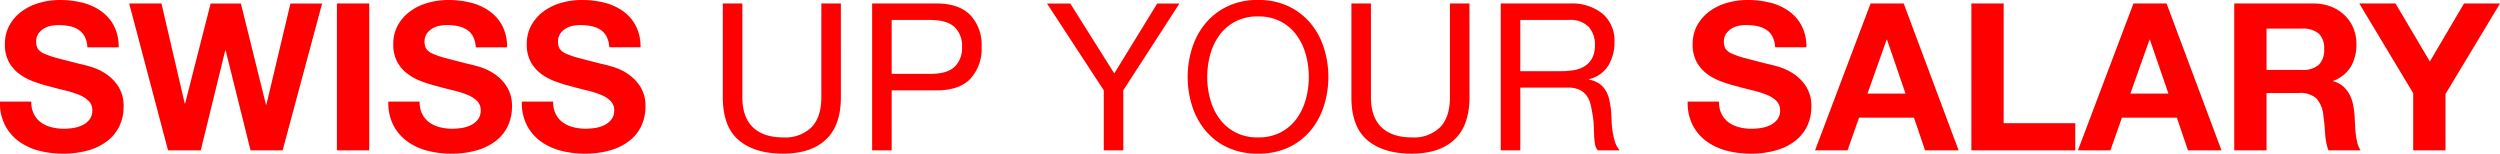 <svg xmlns="http://www.w3.org/2000/svg" width="546.932" height="33.614" viewBox="0 0 546.932 33.614">
  <path id="Pfad_55256" data-name="Pfad 55256" d="M-265.883-10.665h-6.84a10.612,10.612,0,0,0,1.08,5.13,10.114,10.114,0,0,0,3.038,3.555A12.959,12.959,0,0,0-264.2.068a20.3,20.3,0,0,0,5.152.653,19.783,19.783,0,0,0,5.782-.765,12.228,12.228,0,0,0,4.185-2.138,8.9,8.9,0,0,0,2.543-3.263,9.818,9.818,0,0,0,.855-4.095,7.877,7.877,0,0,0-1.147-4.432,9.585,9.585,0,0,0-2.723-2.767,11.968,11.968,0,0,0-3.173-1.507q-1.6-.473-2.5-.653-3.015-.765-4.882-1.26a18.109,18.109,0,0,1-2.925-.99,3.213,3.213,0,0,1-1.417-1.08,2.887,2.887,0,0,1-.36-1.53,3.021,3.021,0,0,1,.45-1.71,3.908,3.908,0,0,1,1.147-1.125,4.574,4.574,0,0,1,1.552-.63,8.28,8.28,0,0,1,1.71-.18,12.05,12.05,0,0,1,2.408.225,5.8,5.8,0,0,1,1.958.765,3.975,3.975,0,0,1,1.372,1.485,5.681,5.681,0,0,1,.607,2.385h6.84a9.868,9.868,0,0,0-1.057-4.748,9.219,9.219,0,0,0-2.857-3.217,12.066,12.066,0,0,0-4.118-1.823,20.441,20.441,0,0,0-4.838-.562,16.462,16.462,0,0,0-4.32.585,12.061,12.061,0,0,0-3.87,1.8,9.582,9.582,0,0,0-2.767,3.037,8.413,8.413,0,0,0-1.057,4.3,7.856,7.856,0,0,0,.832,3.757,7.947,7.947,0,0,0,2.182,2.587,12.06,12.06,0,0,0,3.06,1.688,30.769,30.769,0,0,0,3.51,1.1q1.755.495,3.465.9a21.782,21.782,0,0,1,3.06.945,6.6,6.6,0,0,1,2.182,1.35,2.819,2.819,0,0,1,.833,2.115,3.1,3.1,0,0,1-.63,2,4.418,4.418,0,0,1-1.575,1.237,7.046,7.046,0,0,1-2.025.608,14.074,14.074,0,0,1-2.025.157,10.74,10.74,0,0,1-2.7-.338A6.721,6.721,0,0,1-263.745-6.1,5.112,5.112,0,0,1-265.3-7.92,5.893,5.893,0,0,1-265.883-10.665ZM-210.893,0l8.64-32.13h-6.93l-5.265,22.14h-.09l-5.49-22.14h-6.615l-5.58,21.87h-.09L-237.4-32.13h-7.065L-235.958,0h7.155l5.355-21.87h.09L-217.913,0Zm11.88-32.13V0h7.065V-32.13Zm18.09,21.465h-6.84a10.612,10.612,0,0,0,1.08,5.13,10.114,10.114,0,0,0,3.037,3.555,12.96,12.96,0,0,0,4.41,2.048,20.3,20.3,0,0,0,5.152.653A19.783,19.783,0,0,0-168.3-.045a12.228,12.228,0,0,0,4.185-2.138,8.9,8.9,0,0,0,2.543-3.263,9.818,9.818,0,0,0,.855-4.095,7.877,7.877,0,0,0-1.147-4.432,9.585,9.585,0,0,0-2.723-2.767,11.968,11.968,0,0,0-3.173-1.507q-1.6-.473-2.5-.653-3.015-.765-4.882-1.26a18.111,18.111,0,0,1-2.925-.99,3.213,3.213,0,0,1-1.417-1.08,2.888,2.888,0,0,1-.36-1.53,3.021,3.021,0,0,1,.45-1.71,3.908,3.908,0,0,1,1.148-1.125,4.574,4.574,0,0,1,1.552-.63,8.28,8.28,0,0,1,1.71-.18,12.05,12.05,0,0,1,2.408.225,5.8,5.8,0,0,1,1.958.765,3.975,3.975,0,0,1,1.372,1.485,5.681,5.681,0,0,1,.607,2.385h6.84a9.868,9.868,0,0,0-1.057-4.748,9.219,9.219,0,0,0-2.857-3.217,12.066,12.066,0,0,0-4.118-1.823,20.44,20.44,0,0,0-4.837-.562,16.463,16.463,0,0,0-4.32.585,12.061,12.061,0,0,0-3.87,1.8,9.582,9.582,0,0,0-2.768,3.037,8.413,8.413,0,0,0-1.057,4.3,7.856,7.856,0,0,0,.832,3.757,7.947,7.947,0,0,0,2.183,2.587,12.06,12.06,0,0,0,3.06,1.688,30.767,30.767,0,0,0,3.51,1.1q1.755.495,3.465.9a21.783,21.783,0,0,1,3.06.945,6.6,6.6,0,0,1,2.182,1.35,2.819,2.819,0,0,1,.833,2.115,3.1,3.1,0,0,1-.63,2,4.418,4.418,0,0,1-1.575,1.237,7.046,7.046,0,0,1-2.025.608,14.074,14.074,0,0,1-2.025.157,10.74,10.74,0,0,1-2.7-.338A6.721,6.721,0,0,1-178.785-6.1a5.112,5.112,0,0,1-1.552-1.823A5.893,5.893,0,0,1-180.923-10.665Zm29.205,0h-6.84a10.612,10.612,0,0,0,1.08,5.13A10.114,10.114,0,0,0-154.44-1.98,12.96,12.96,0,0,0-150.03.068a20.3,20.3,0,0,0,5.152.653A19.783,19.783,0,0,0-139.1-.045a12.228,12.228,0,0,0,4.185-2.138,8.9,8.9,0,0,0,2.543-3.263,9.818,9.818,0,0,0,.855-4.095,7.877,7.877,0,0,0-1.147-4.432,9.585,9.585,0,0,0-2.723-2.767,11.968,11.968,0,0,0-3.173-1.507q-1.6-.473-2.5-.653-3.015-.765-4.882-1.26a18.111,18.111,0,0,1-2.925-.99,3.213,3.213,0,0,1-1.417-1.08,2.888,2.888,0,0,1-.36-1.53,3.021,3.021,0,0,1,.45-1.71A3.908,3.908,0,0,1-149.04-26.6a4.574,4.574,0,0,1,1.552-.63,8.28,8.28,0,0,1,1.71-.18,12.05,12.05,0,0,1,2.408.225,5.8,5.8,0,0,1,1.958.765,3.975,3.975,0,0,1,1.372,1.485,5.681,5.681,0,0,1,.607,2.385h6.84a9.868,9.868,0,0,0-1.057-4.748,9.219,9.219,0,0,0-2.857-3.217,12.066,12.066,0,0,0-4.118-1.823,20.44,20.44,0,0,0-4.837-.562,16.463,16.463,0,0,0-4.32.585,12.061,12.061,0,0,0-3.87,1.8,9.582,9.582,0,0,0-2.768,3.037,8.413,8.413,0,0,0-1.057,4.3,7.856,7.856,0,0,0,.832,3.757,7.947,7.947,0,0,0,2.183,2.587,12.06,12.06,0,0,0,3.06,1.688,30.767,30.767,0,0,0,3.51,1.1q1.755.495,3.465.9a21.783,21.783,0,0,1,3.06.945,6.6,6.6,0,0,1,2.182,1.35,2.819,2.819,0,0,1,.833,2.115,3.1,3.1,0,0,1-.63,2,4.418,4.418,0,0,1-1.575,1.237,7.046,7.046,0,0,1-2.025.608,14.074,14.074,0,0,1-2.025.157,10.74,10.74,0,0,1-2.7-.338A6.721,6.721,0,0,1-149.58-6.1a5.112,5.112,0,0,1-1.552-1.823A5.893,5.893,0,0,1-151.718-10.665Zm62.955-.945V-32.13h-4.275v20.52q0,4.32-2.137,6.547a8.241,8.241,0,0,1-6.232,2.227q-4.32,0-6.615-2.227t-2.295-6.547V-32.13h-4.275v20.52q0,6.435,3.487,9.382t9.7,2.947q6.075,0,9.36-3.082T-88.763-11.61Zm11.115-5.13V-28.53h8.37q3.645,0,5.333,1.508a5.577,5.577,0,0,1,1.688,4.387,5.649,5.649,0,0,1-1.687,4.41q-1.687,1.53-5.333,1.485Zm-4.275-15.39V0h4.275V-13.14h9.81q4.86.045,7.357-2.475a9.539,9.539,0,0,0,2.5-7.02,9.46,9.46,0,0,0-2.5-7q-2.5-2.5-7.357-2.5Zm54.945,18.99,12.285-18.99h-4.86l-9.4,15.3-9.63-15.3h-5.085l12.42,18.99V0h4.275Zm18.36-2.925a18.523,18.523,0,0,1,.63-4.792,13.015,13.015,0,0,1,1.98-4.253,10.123,10.123,0,0,1,3.465-3.038A10.422,10.422,0,0,1,2.5-29.3a10.422,10.422,0,0,1,5.04,1.148A10.123,10.123,0,0,1,11-25.11a13.015,13.015,0,0,1,1.98,4.253,18.523,18.523,0,0,1,.63,4.792,18.523,18.523,0,0,1-.63,4.793A13.015,13.015,0,0,1,11-7.02,10.123,10.123,0,0,1,7.537-3.983,10.422,10.422,0,0,1,2.5-2.835a10.422,10.422,0,0,1-5.04-1.148A10.123,10.123,0,0,1-6.008-7.02a13.015,13.015,0,0,1-1.98-4.253A18.523,18.523,0,0,1-8.618-16.065Zm-4.275,0a20.706,20.706,0,0,0,.967,6.323,15.932,15.932,0,0,0,2.9,5.378A13.926,13.926,0,0,0-4.208-.652,15.424,15.424,0,0,0,2.5.72,15.424,15.424,0,0,0,9.2-.652a13.926,13.926,0,0,0,4.815-3.713,15.932,15.932,0,0,0,2.9-5.378,20.706,20.706,0,0,0,.968-6.323,20.706,20.706,0,0,0-.968-6.323,15.932,15.932,0,0,0-2.9-5.377A14.167,14.167,0,0,0,9.2-31.5a15.213,15.213,0,0,0-6.7-1.4,15.213,15.213,0,0,0-6.7,1.4,14.167,14.167,0,0,0-4.815,3.735,15.932,15.932,0,0,0-2.9,5.377A20.706,20.706,0,0,0-12.893-16.065Zm61.65,4.455V-32.13H44.482v20.52q0,4.32-2.137,6.547a8.241,8.241,0,0,1-6.233,2.227q-4.32,0-6.615-2.227T27.2-11.61V-32.13H22.927v20.52q0,6.435,3.488,9.382T36.112.72q6.075,0,9.36-3.082T48.757-11.61ZM55.6-32.13V0h4.275V-13.725h10.44a5.675,5.675,0,0,1,2.52.473,4.219,4.219,0,0,1,1.53,1.26,5.224,5.224,0,0,1,.855,1.845q.27,1.057.45,2.227a15.684,15.684,0,0,1,.27,2.385q.045,1.215.09,2.273a13.867,13.867,0,0,0,.2,1.912A2.683,2.683,0,0,0,76.837,0h4.77a5.492,5.492,0,0,1-1.013-1.867,14.637,14.637,0,0,1-.518-2.227,20.714,20.714,0,0,1-.225-2.385q-.045-1.215-.135-2.385a20.683,20.683,0,0,0-.383-2.25,6.829,6.829,0,0,0-.765-1.957,4.932,4.932,0,0,0-1.395-1.508,5.724,5.724,0,0,0-2.272-.9v-.09a6.833,6.833,0,0,0,4.252-3.015,9.752,9.752,0,0,0,1.327-5.13,7.744,7.744,0,0,0-2.588-6.165,10.58,10.58,0,0,0-7.177-2.25ZM68.782-17.325h-8.91V-28.53h10.62A5.548,5.548,0,0,1,74.857-27a5.764,5.764,0,0,1,1.35,3.96,5.894,5.894,0,0,1-.608,2.858,4.806,4.806,0,0,1-1.62,1.755,6.186,6.186,0,0,1-2.363.878A17.232,17.232,0,0,1,68.782-17.325Zm34.56,6.66H96.5a10.612,10.612,0,0,0,1.08,5.13A10.114,10.114,0,0,0,100.62-1.98,12.959,12.959,0,0,0,105.03.068a20.3,20.3,0,0,0,5.153.653,19.783,19.783,0,0,0,5.782-.765,12.228,12.228,0,0,0,4.185-2.138,8.9,8.9,0,0,0,2.543-3.263,9.818,9.818,0,0,0,.855-4.095,7.877,7.877,0,0,0-1.147-4.432,9.585,9.585,0,0,0-2.723-2.767,11.968,11.968,0,0,0-3.173-1.507q-1.6-.473-2.5-.653-3.015-.765-4.882-1.26a18.11,18.11,0,0,1-2.925-.99,3.213,3.213,0,0,1-1.417-1.08,2.888,2.888,0,0,1-.36-1.53,3.021,3.021,0,0,1,.45-1.71A3.908,3.908,0,0,1,106.02-26.6a4.574,4.574,0,0,1,1.552-.63,8.28,8.28,0,0,1,1.71-.18,12.05,12.05,0,0,1,2.408.225,5.8,5.8,0,0,1,1.957.765,3.975,3.975,0,0,1,1.373,1.485,5.681,5.681,0,0,1,.607,2.385h6.84a9.868,9.868,0,0,0-1.057-4.748,9.219,9.219,0,0,0-2.858-3.217,12.066,12.066,0,0,0-4.118-1.823A20.441,20.441,0,0,0,109.6-32.9a16.463,16.463,0,0,0-4.32.585,12.061,12.061,0,0,0-3.87,1.8,9.582,9.582,0,0,0-2.768,3.037,8.413,8.413,0,0,0-1.057,4.3,7.856,7.856,0,0,0,.832,3.757A7.947,7.947,0,0,0,100.6-16.83a12.06,12.06,0,0,0,3.06,1.688,30.767,30.767,0,0,0,3.51,1.1q1.755.495,3.465.9a21.783,21.783,0,0,1,3.06.945,6.6,6.6,0,0,1,2.183,1.35,2.819,2.819,0,0,1,.833,2.115,3.1,3.1,0,0,1-.63,2A4.418,4.418,0,0,1,114.5-5.49a7.046,7.046,0,0,1-2.025.608,14.075,14.075,0,0,1-2.025.157,10.74,10.74,0,0,1-2.7-.338A6.721,6.721,0,0,1,105.48-6.1a5.112,5.112,0,0,1-1.553-1.823A5.893,5.893,0,0,1,103.342-10.665Zm32.49-1.755,4.185-11.79h.09l4.05,11.79Zm.675-19.71L124.357,0h7.11l2.52-7.155H146L148.432,0h7.335L143.752-32.13Zm22.05,0V0h22.725V-5.94h-15.66V-32.13Zm34.785,19.71,4.185-11.79h.09l4.05,11.79Zm.675-19.71L181.867,0h7.11l2.52-7.155h12.015L205.942,0h7.335L201.262-32.13Zm29.115,14.535V-26.64h7.74a5.422,5.422,0,0,1,3.645,1.058,4.282,4.282,0,0,1,1.215,3.4,4.483,4.483,0,0,1-1.215,3.51,5.344,5.344,0,0,1-3.645,1.08ZM216.067-32.13V0h7.065V-12.555H230.2a5.258,5.258,0,0,1,3.825,1.17,6.381,6.381,0,0,1,1.53,3.69q.27,1.935.4,4.05A12.457,12.457,0,0,0,236.677,0h7.065A4.729,4.729,0,0,1,243-1.642a14.189,14.189,0,0,1-.36-2.048q-.112-1.08-.158-2.115t-.09-1.8a19.311,19.311,0,0,0-.337-2.43,8.17,8.17,0,0,0-.788-2.228,6.113,6.113,0,0,0-1.395-1.755,5.45,5.45,0,0,0-2.16-1.1v-.09a7.492,7.492,0,0,0,3.893-3.15,9.66,9.66,0,0,0,1.192-4.905,9.016,9.016,0,0,0-.652-3.442,8.3,8.3,0,0,0-1.89-2.812,8.959,8.959,0,0,0-2.97-1.912,10.343,10.343,0,0,0-3.893-.7Zm39.15,19.62V0h7.065V-12.33l11.925-19.8h-7.875l-7.47,12.69-7.515-12.69h-7.92Z" transform="translate(272.724 32.895)" fill="red"/>
</svg>
